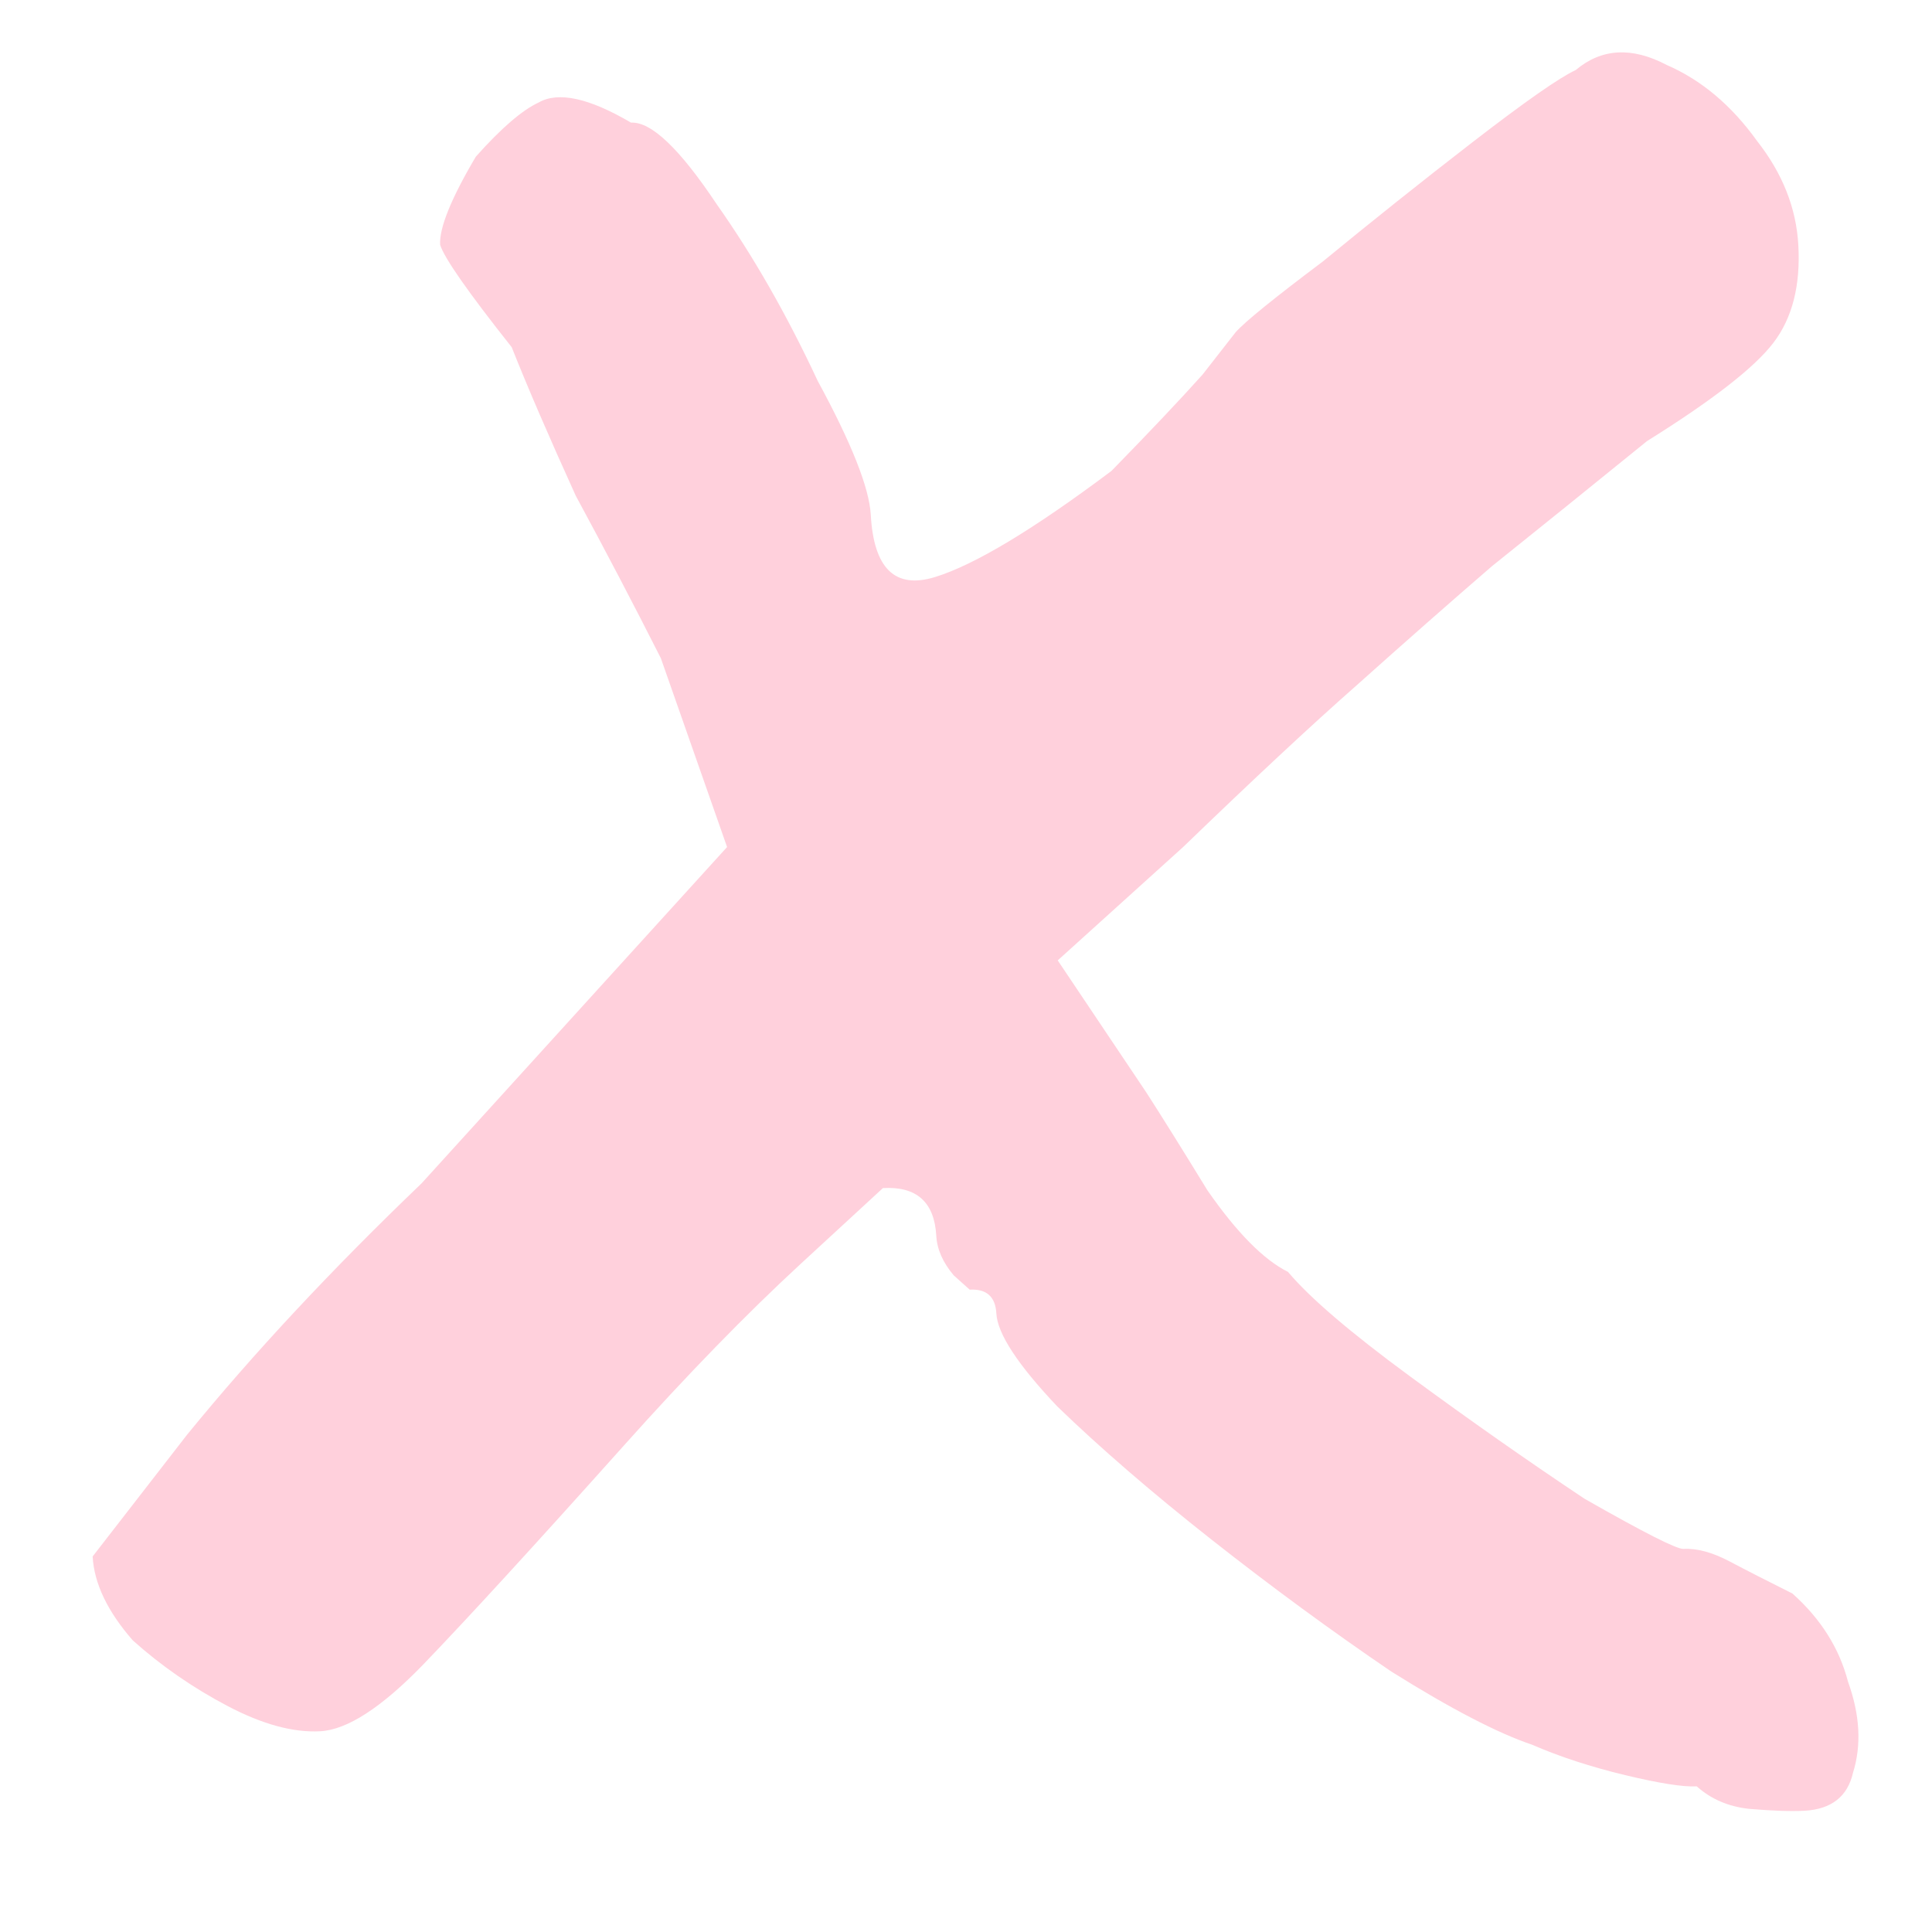 <svg xmlns="http://www.w3.org/2000/svg" width="21" height="21" viewBox="0 0 21 21" fill="none"><path d="M19.614 19.682C19.468 19.69 19.265 19.683 19.007 19.661C18.785 19.636 18.597 19.555 18.443 19.417C18.296 19.425 18.037 19.384 17.665 19.295C17.292 19.205 16.956 19.096 16.655 18.965C16.28 18.839 15.77 18.574 15.123 18.169C14.474 17.728 13.823 17.25 13.17 16.736C12.517 16.221 11.958 15.738 11.492 15.287C11.063 14.834 10.842 14.497 10.83 14.277C10.82 14.094 10.723 14.008 10.54 14.018C10.54 14.018 10.482 13.966 10.366 13.862C10.248 13.722 10.185 13.579 10.177 13.432C10.156 13.066 9.963 12.893 9.597 12.914C9.597 12.914 9.3 13.187 8.706 13.735C8.113 14.282 7.47 14.942 6.779 15.715C5.811 16.797 5.084 17.59 4.598 18.095C4.146 18.561 3.774 18.802 3.481 18.818C3.188 18.834 2.853 18.743 2.474 18.544C2.096 18.345 1.752 18.107 1.443 17.83C1.168 17.515 1.023 17.211 1.007 16.918C1.007 16.918 1.349 16.477 2.034 15.594C2.756 14.709 3.605 13.799 4.582 12.863L7.903 9.207L7.183 7.154C6.894 6.583 6.586 5.994 6.258 5.388C5.965 4.743 5.733 4.205 5.562 3.774C5.088 3.176 4.829 2.805 4.784 2.661C4.774 2.478 4.903 2.158 5.172 1.703C5.448 1.393 5.676 1.197 5.855 1.114C6.068 0.992 6.403 1.065 6.859 1.333C7.078 1.321 7.388 1.616 7.789 2.218C8.188 2.783 8.554 3.424 8.888 4.14C9.256 4.817 9.448 5.302 9.465 5.595C9.497 6.181 9.73 6.406 10.164 6.272C10.597 6.138 11.236 5.753 12.082 5.118C12.499 4.691 12.829 4.342 13.071 4.072C13.31 3.765 13.431 3.611 13.431 3.611C13.534 3.495 13.851 3.239 14.379 2.842C14.906 2.409 15.451 1.974 16.014 1.539C16.578 1.104 16.949 0.844 17.128 0.761C17.408 0.525 17.738 0.507 18.116 0.706C18.492 0.869 18.82 1.144 19.099 1.533C19.375 1.884 19.525 2.262 19.547 2.664C19.572 3.104 19.481 3.458 19.276 3.726C19.071 3.995 18.613 4.351 17.903 4.794C17.271 5.307 16.709 5.76 16.216 6.155C15.761 6.548 15.271 6.979 14.746 7.449C14.256 7.88 13.628 8.466 12.861 9.206L11.497 10.439L12.459 11.873C12.619 12.121 12.841 12.476 13.124 12.938C13.443 13.397 13.735 13.693 14 13.825C14.236 14.106 14.679 14.485 15.33 14.963C15.981 15.441 16.611 15.883 17.222 16.29C17.867 16.658 18.226 16.84 18.299 16.836C18.445 16.828 18.613 16.873 18.802 16.973C18.991 17.073 19.218 17.188 19.483 17.321C19.792 17.597 19.993 17.916 20.087 18.279C20.217 18.639 20.235 18.968 20.142 19.267C20.083 19.527 19.907 19.666 19.614 19.682Z" fill="#FFD0DC"></path></svg>